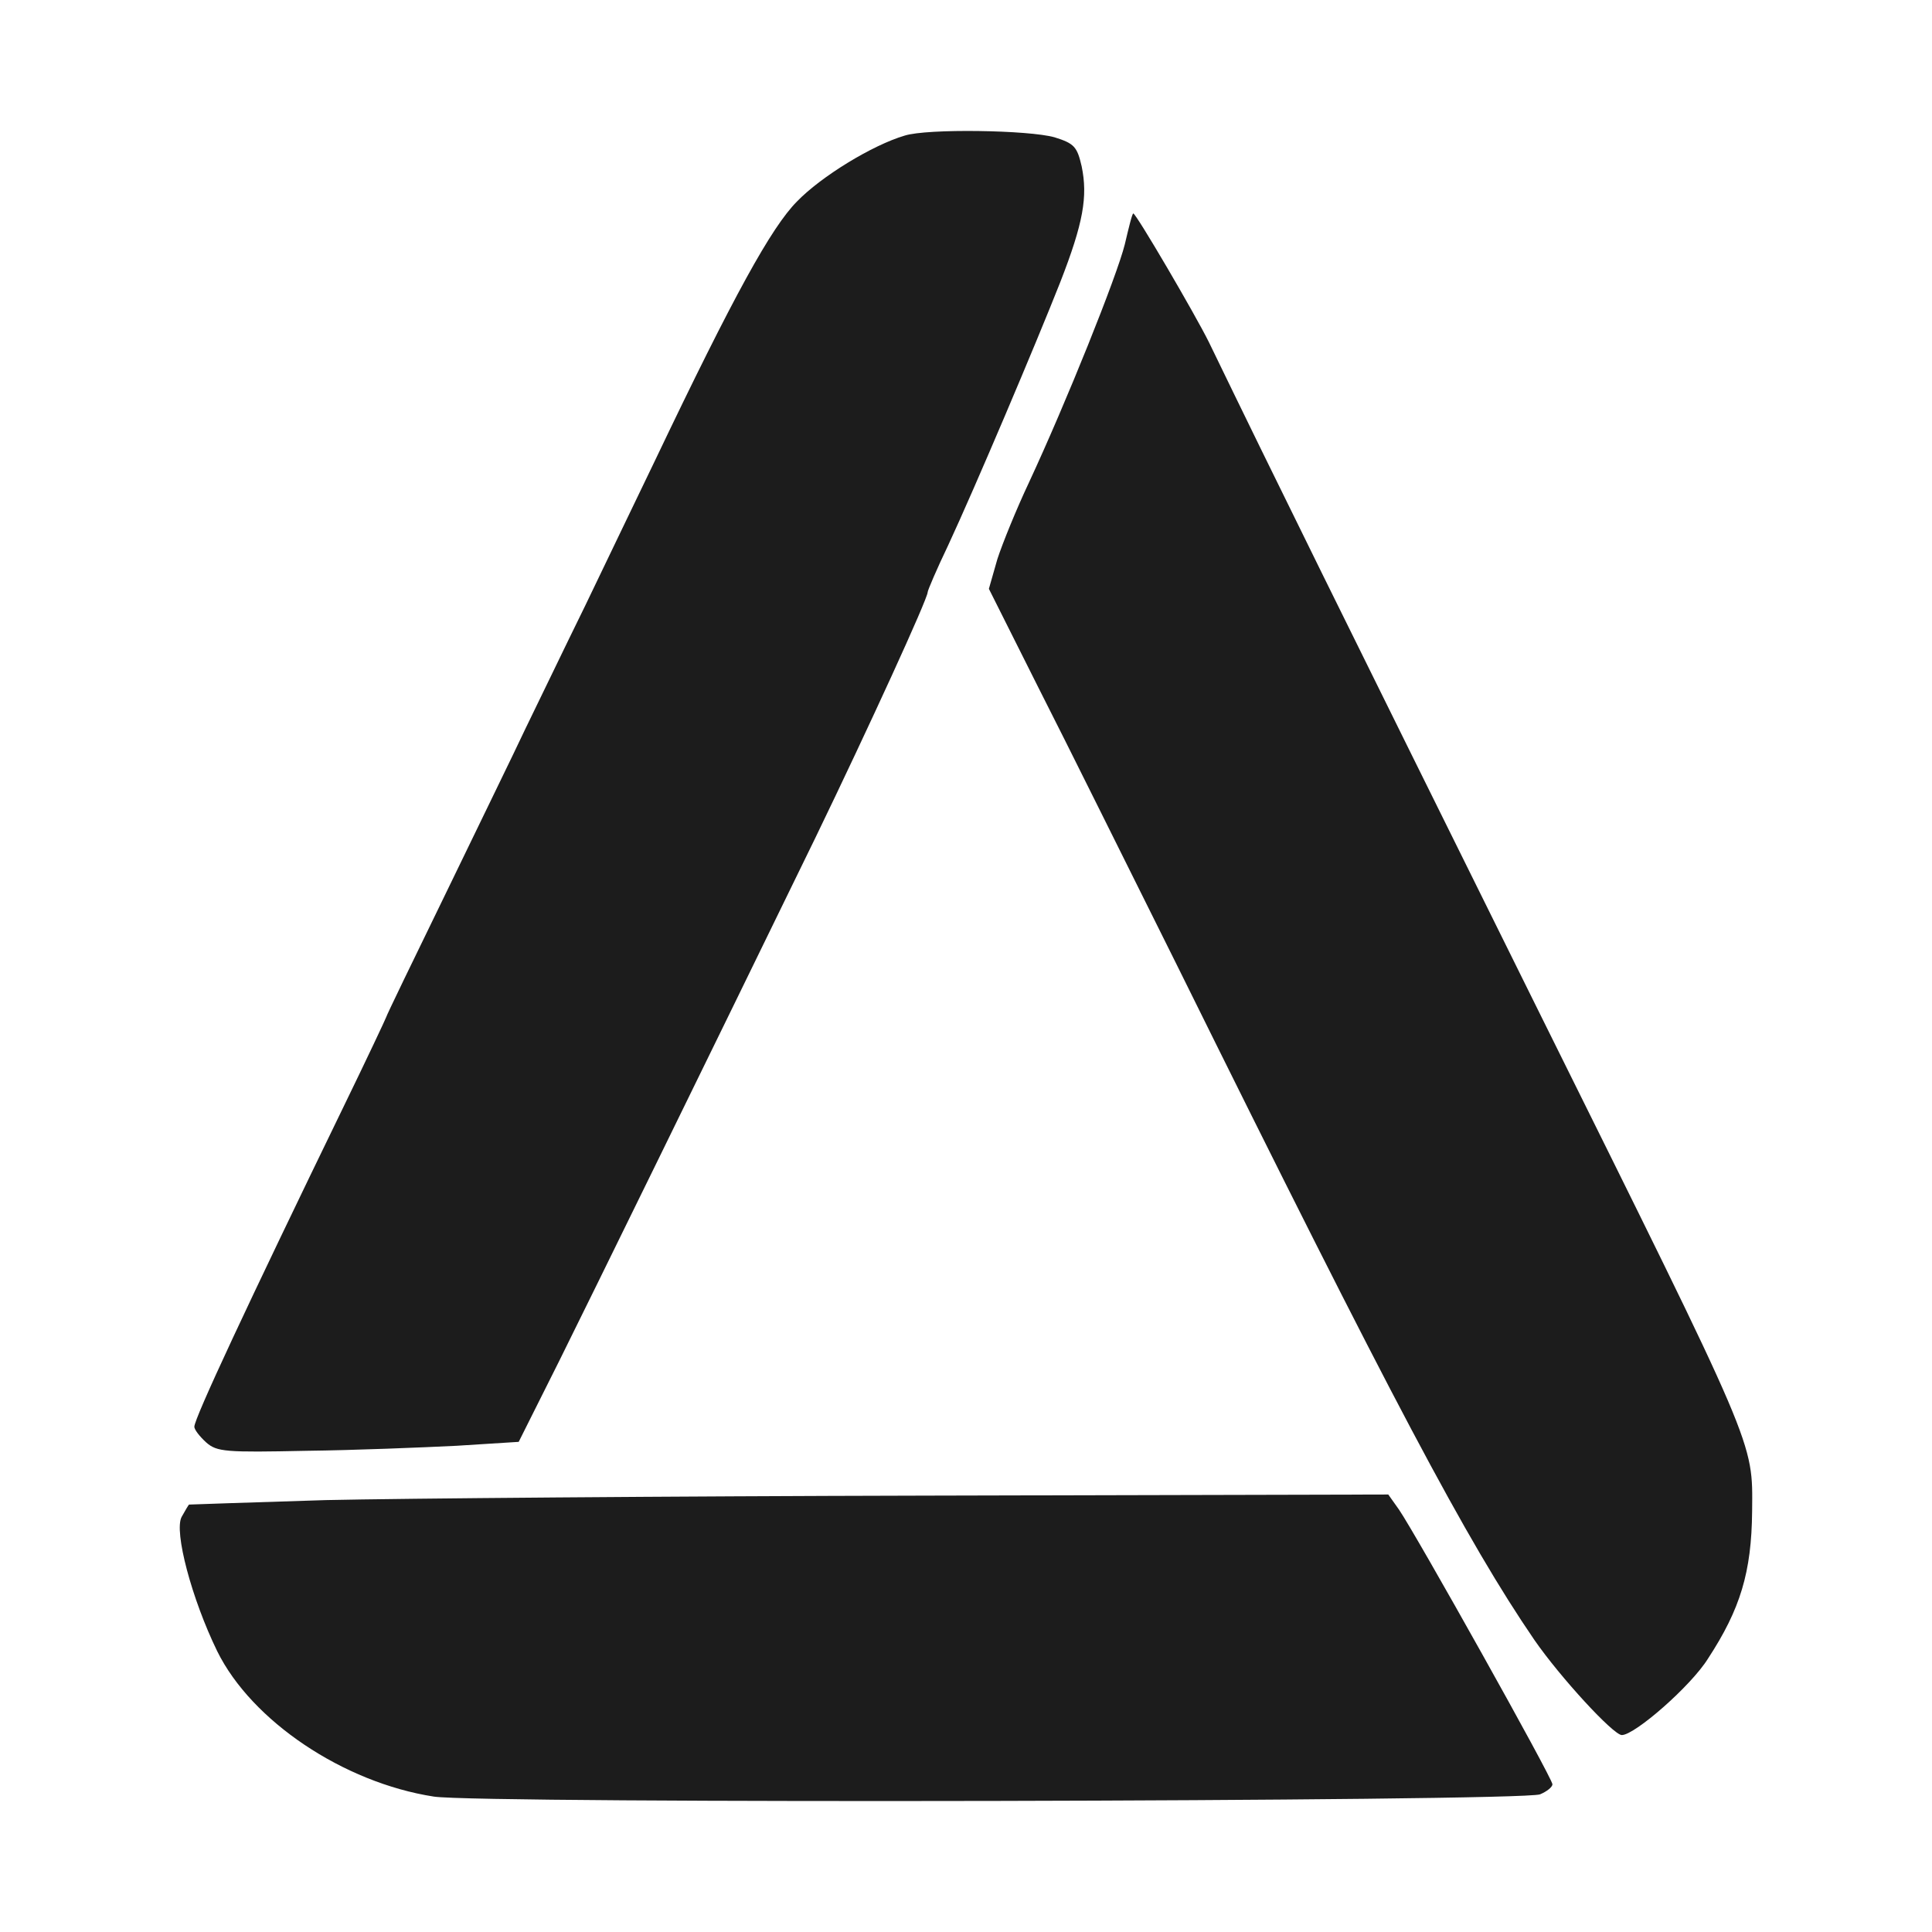 <?xml version="1.0" encoding="utf-8"?>
<svg width="24" height="24" viewBox="0 0 480 480" fill="none" xmlns="http://www.w3.org/2000/svg" class="mr-3 h-8">
  <path d="M 224.733 33.699 C 216.744 36.062 203.99 43.845 197.964 50.1 C 191.657 56.493 182.407 73.171 162.786 114.31 C 158.581 123.066 150.733 139.327 145.407 150.445 C 139.941 161.564 133.354 175.323 130.551 181.022 C 127.888 186.72 118.919 205.066 110.79 221.883 C 102.661 238.561 95.934 252.459 95.934 252.737 C 95.934 252.876 91.169 263.022 85.282 275.113 C 61.457 324.174 48.282 352.388 48.282 354.472 C 48.282 355.167 49.544 356.835 51.225 358.364 C 53.888 360.727 56.131 360.866 76.032 360.449 C 88.085 360.31 105.044 359.615 113.453 359.198 L 128.869 358.225 L 138.96 338.072 C 147.79 320.283 174.278 266.218 202.589 208.123 C 215.903 180.605 230.479 148.777 230.479 147.11 C 230.479 146.693 232.722 141.411 235.525 135.574 C 242.252 121.12 257.388 85.401 263.415 70.113 C 269.161 55.381 270.282 48.849 268.74 41.344 C 267.619 36.479 266.919 35.645 262.013 34.116 C 255.706 32.31 230.339 31.893 224.733 33.699 Z" class="fill-content2" style="fill: rgb(28, 28, 28);"/>
  <path d="M 279.462 60.679 C 277.5 68.601 264.886 100.011 255.636 119.886 C 252.553 126.418 249.049 135.035 247.788 138.927 L 245.685 146.293 L 258.019 170.893 C 264.886 184.374 280.303 215.506 292.496 239.967 C 346.034 348.235 364.394 382.842 381.212 407.442 C 387.659 416.754 400.833 431.069 402.935 431.069 C 406.159 431.069 420.174 418.838 424.379 412.028 C 432.367 399.798 435.17 390.625 435.31 375.476 C 435.451 357.825 436.712 361.021 382.193 251.086 C 331.318 148.377 317.443 120.303 300.345 85.001 C 296.981 78.191 282.265 53.035 281.564 53.035 C 281.284 53.035 280.443 56.51 279.462 60.679 Z" class="fill-content2" style="fill: rgb(28, 28, 28);"/>
  <path d="M 80.867 372.696 C 62.367 373.252 47.091 373.808 46.951 373.808 C 46.811 373.947 45.97 375.337 45.129 376.866 C 43.167 380.479 47.652 397.296 53.958 410.221 C 62.508 427.594 85.352 442.883 107.777 446.357 C 119.269 448.164 377.568 447.608 382.614 445.801 C 384.295 445.106 385.697 443.994 385.697 443.299 C 385.697 441.771 351.78 381.174 347.576 375.059 L 344.913 371.306 L 229.708 371.584 C 166.36 371.723 99.367 372.279 80.867 372.696 Z" class="fill-content2" style="fill: rgb(28, 28, 28);"/>
</svg>